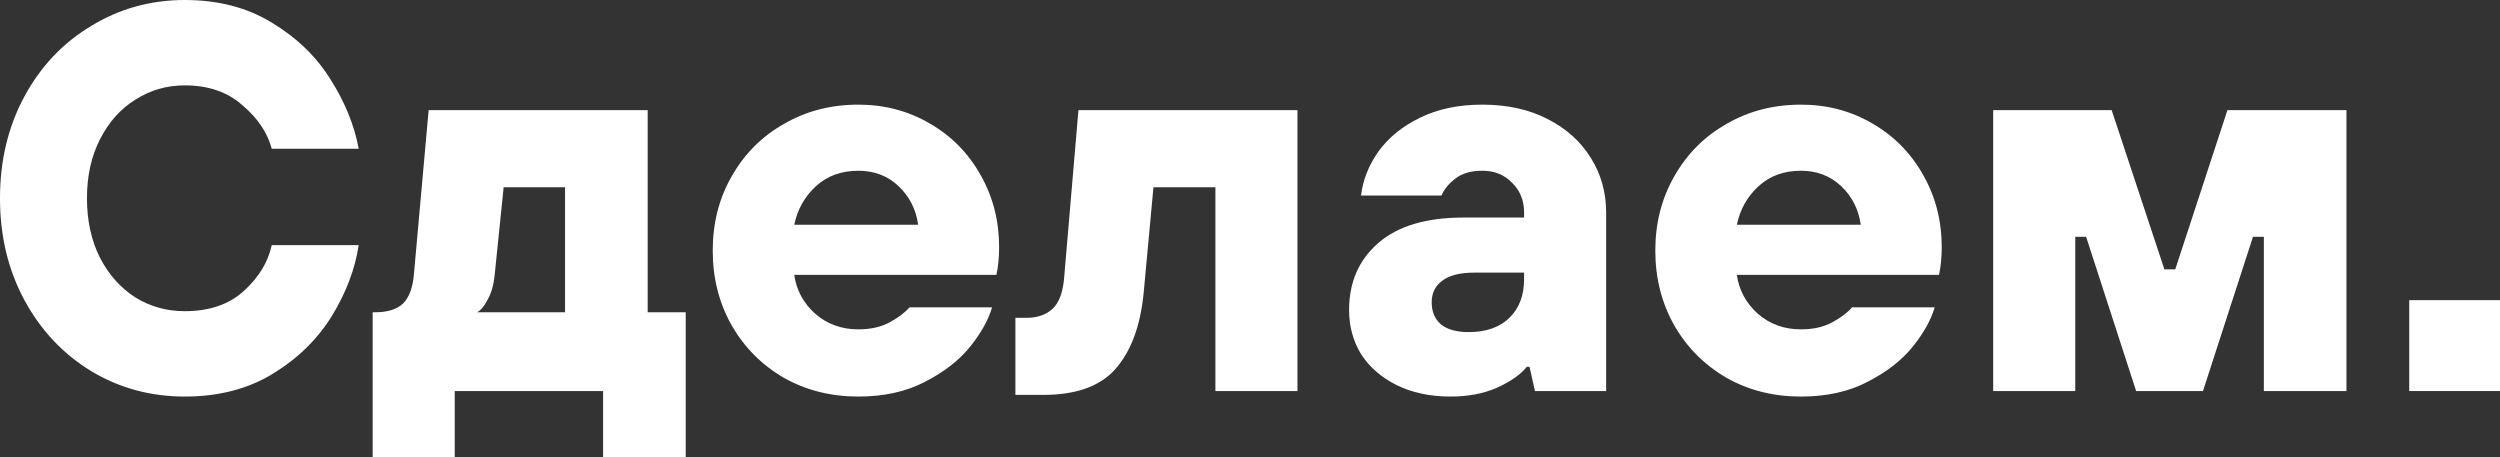 <?xml version="1.0" encoding="UTF-8"?> <svg xmlns="http://www.w3.org/2000/svg" width="175" height="32" viewBox="0 0 175 32" fill="none"><rect x="0" y="0" width="175" height="32" fill="#333333" stroke="none"/><path d="M12.935 27.759C10.551 27.759 8.37 27.168 6.391 25.985C4.413 24.777 2.853 23.12 1.712 21.012C0.571 18.904 0 16.527 0 13.88C0 11.232 0.571 8.855 1.712 6.747C2.853 4.639 4.413 2.994 6.391 1.812C8.37 0.604 10.551 0 12.935 0C15.268 0 17.297 0.527 19.022 1.581C20.772 2.635 22.141 3.958 23.131 5.552C24.145 7.145 24.804 8.765 25.109 10.41H19.022C18.717 9.279 18.033 8.263 16.967 7.364C15.928 6.439 14.583 5.976 12.935 5.976C11.667 5.976 10.513 6.31 9.473 6.978C8.433 7.621 7.609 8.546 7 9.754C6.391 10.937 6.087 12.312 6.087 13.88C6.087 15.447 6.391 16.835 7 18.043C7.609 19.226 8.433 20.151 9.473 20.819C10.513 21.462 11.667 21.783 12.935 21.783C14.659 21.783 16.042 21.308 17.082 20.357C18.121 19.406 18.768 18.339 19.022 17.157H25.109C24.855 18.827 24.234 20.472 23.245 22.092C22.256 23.711 20.886 25.06 19.136 26.14C17.386 27.219 15.319 27.759 12.935 27.759Z" fill="white"></path><path d="M26.087 32V21.86H26.239C27.126 21.86 27.786 21.655 28.217 21.243C28.648 20.806 28.902 20.113 28.978 19.161L30.005 7.711H45.337V21.86H48V32H42.217V27.373H31.831V32H26.087ZM39.554 21.86V13.108H35.255L34.608 19.431C34.532 20.048 34.367 20.575 34.114 21.012C33.886 21.449 33.645 21.732 33.391 21.86H39.554Z" fill="white"></path><path d="M60.086 27.759C58.159 27.759 56.421 27.322 54.874 26.448C53.327 25.549 52.11 24.328 51.222 22.785C50.334 21.218 49.891 19.47 49.891 17.542C49.891 15.614 50.334 13.88 51.222 12.337C52.11 10.77 53.327 9.549 54.874 8.675C56.421 7.775 58.159 7.325 60.086 7.325C61.912 7.325 63.574 7.762 65.07 8.636C66.592 9.51 67.784 10.718 68.646 12.26C69.508 13.777 69.939 15.46 69.939 17.311C69.939 18.005 69.876 18.647 69.749 19.239H55.597C55.749 20.318 56.244 21.23 57.081 21.976C57.918 22.696 58.919 23.055 60.086 23.055C60.949 23.055 61.684 22.888 62.293 22.554C62.901 22.22 63.358 21.873 63.662 21.513H69.445C69.191 22.387 68.684 23.3 67.923 24.251C67.162 25.202 66.11 26.024 64.766 26.718C63.447 27.412 61.887 27.759 60.086 27.759ZM64.271 15.73C64.119 14.651 63.662 13.751 62.901 13.031C62.141 12.312 61.202 11.952 60.086 11.952C58.894 11.952 57.905 12.312 57.119 13.031C56.333 13.751 55.825 14.651 55.597 15.73H64.271Z" fill="white"></path><path d="M71.078 27.643V22.246H71.876C72.612 22.246 73.208 22.04 73.665 21.629C74.146 21.192 74.425 20.421 74.501 19.316L75.491 7.711H90.822V27.373H85.078V13.108H80.741L80.056 20.511C79.828 22.824 79.168 24.598 78.078 25.831C77.012 27.039 75.326 27.643 73.018 27.643H71.078Z" fill="white"></path><path d="M101.55 27.759C100.104 27.759 98.836 27.489 97.745 26.949C96.68 26.41 95.856 25.69 95.273 24.79C94.715 23.865 94.436 22.837 94.436 21.706C94.436 19.753 95.12 18.185 96.49 17.002C97.86 15.82 99.838 15.229 102.425 15.229H106.686V14.882C106.686 14.034 106.407 13.34 105.849 12.8C105.316 12.235 104.619 11.952 103.756 11.952C102.97 11.952 102.349 12.132 101.892 12.492C101.436 12.826 101.106 13.224 100.903 13.687H95.273C95.399 12.607 95.805 11.579 96.49 10.602C97.2 9.626 98.164 8.842 99.381 8.251C100.624 7.634 102.082 7.325 103.756 7.325C105.506 7.325 107.028 7.659 108.322 8.328C109.64 8.996 110.655 9.908 111.365 11.065C112.075 12.196 112.43 13.468 112.43 14.882V27.373H107.447L107.066 25.677H106.876C106.445 26.217 105.747 26.705 104.784 27.142C103.845 27.553 102.767 27.759 101.55 27.759ZM102.805 23.248C104.023 23.248 104.974 22.914 105.659 22.246C106.343 21.578 106.686 20.678 106.686 19.547V19.084H103.186C102.197 19.084 101.448 19.277 100.941 19.663C100.459 20.023 100.218 20.524 100.218 21.166C100.218 21.809 100.434 22.323 100.865 22.708C101.322 23.068 101.968 23.248 102.805 23.248Z" fill="white"></path><path d="M126.068 27.759C124.14 27.759 122.403 27.322 120.856 26.448C119.309 25.549 118.092 24.328 117.204 22.785C116.316 21.218 115.872 19.47 115.872 17.542C115.872 15.614 116.316 13.88 117.204 12.337C118.092 10.77 119.309 9.549 120.856 8.675C122.403 7.775 124.14 7.325 126.068 7.325C127.894 7.325 129.555 7.762 131.052 8.636C132.573 9.51 133.765 10.718 134.628 12.26C135.49 13.777 135.921 15.46 135.921 17.311C135.921 18.005 135.858 18.647 135.731 19.239H121.579C121.731 20.318 122.226 21.23 123.063 21.976C123.899 22.696 124.901 23.055 126.068 23.055C126.93 23.055 127.666 22.888 128.275 22.554C128.883 22.22 129.34 21.873 129.644 21.513H135.427C135.173 22.387 134.666 23.3 133.905 24.251C133.144 25.202 132.092 26.024 130.747 26.718C129.428 27.412 127.869 27.759 126.068 27.759ZM130.253 15.73C130.101 14.651 129.644 13.751 128.883 13.031C128.122 12.312 127.184 11.952 126.068 11.952C124.876 11.952 123.887 12.312 123.101 13.031C122.314 13.751 121.807 14.651 121.579 15.73H130.253Z" fill="white"></path><path d="M145.268 27.373H139.523V7.711H147.817L151.507 18.853H152.268L155.92 7.711H164.252V27.373H158.469V16.578H157.708L154.208 27.373H149.529L146.029 16.578H145.268V27.373Z" fill="white"></path><path d="M175 27.373H168.647V21.012H175V27.373Z" fill="white"></path></svg> 